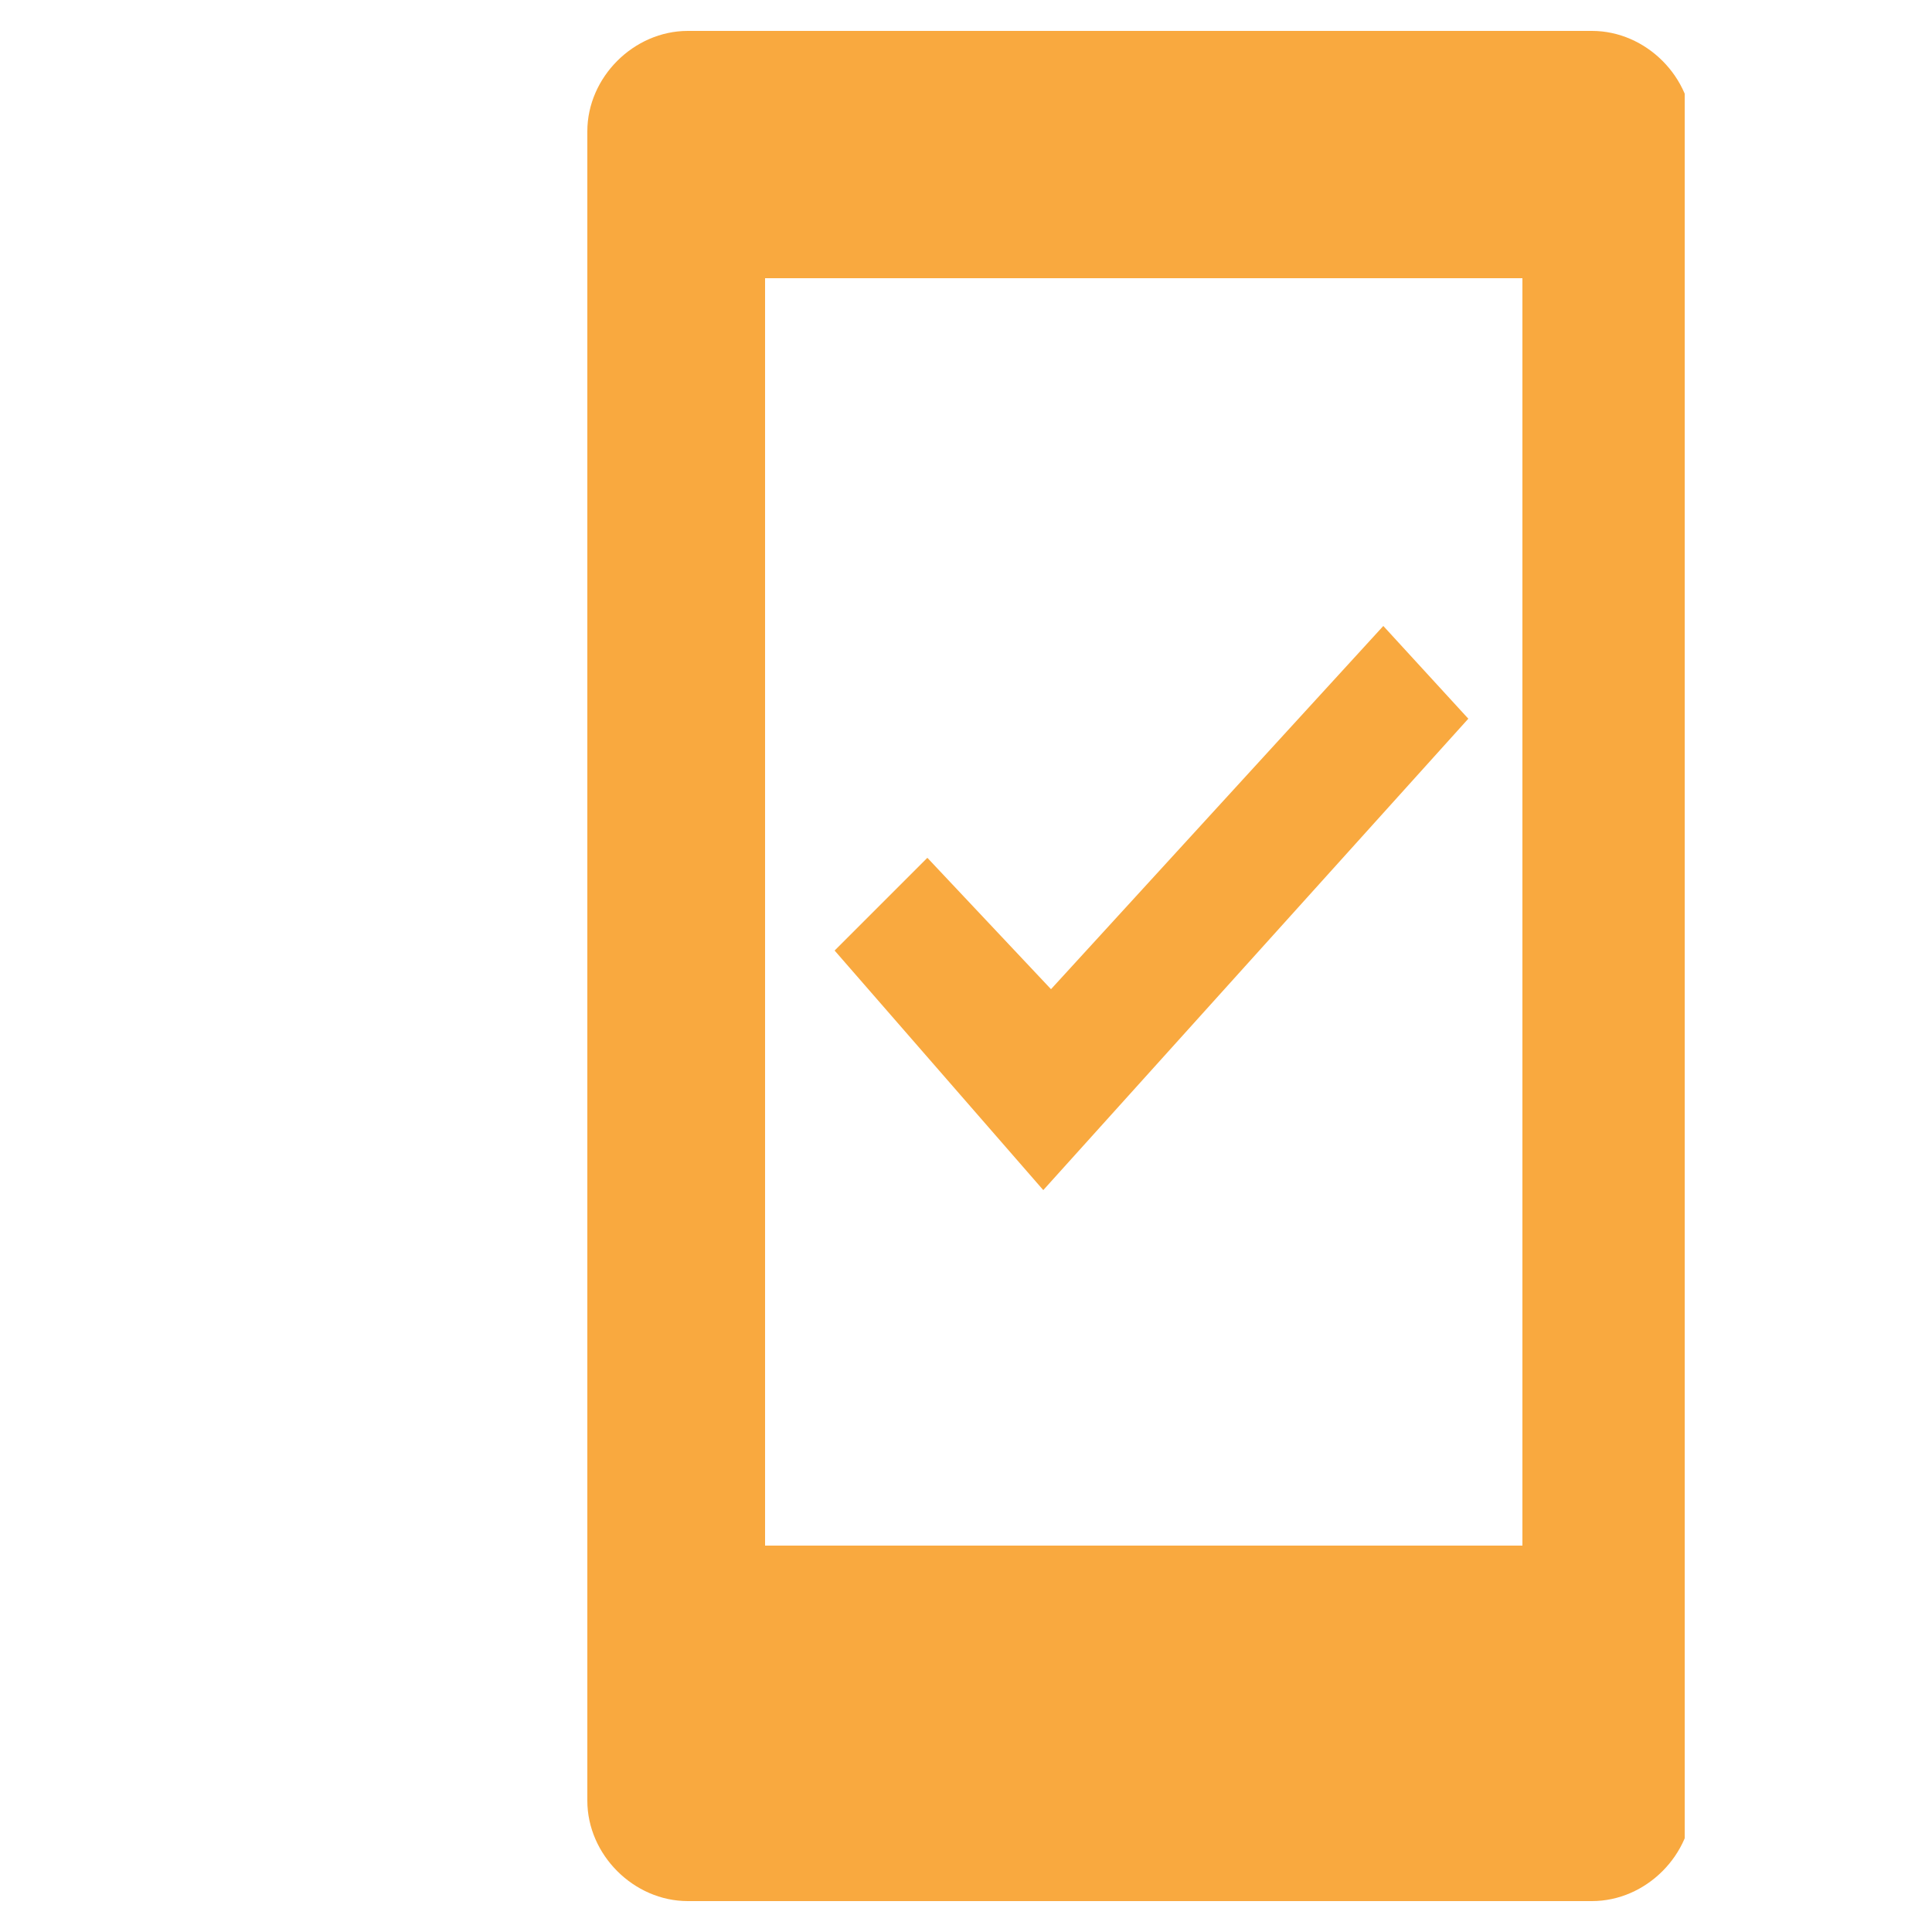 <?xml version="1.0" encoding="utf-8"?>
<!-- Generator: Adobe Illustrator 26.3.1, SVG Export Plug-In . SVG Version: 6.00 Build 0)  -->
<svg version="1.1" id="Layer_1" xmlns="http://www.w3.org/2000/svg" xmlns:xlink="http://www.w3.org/1999/xlink" x="0px" y="0px"
	 viewBox="0 0 25 25" style="enable-background:new 0 0 25 25;" xml:space="preserve">
<style type="text/css">
	.st0{clip-path:url(#SVGID_00000137850033660445201320000009810747552407144578_);}
	.st1{fill:#F9A93F;}
	.st2{fill:none;}
</style>
<g>
	<defs>
		<rect id="SVGID_1_" x="7.5" y="0.4" width="14.3" height="24.2"/>
	</defs>
	<clipPath id="SVGID_00000132064890373132606070000005693843376156565427_">
		<use xlink:href="#SVGID_1_"  style="overflow:visible;"/>
	</clipPath>
	<g id="Group_71" style="clip-path:url(#SVGID_00000132064890373132606070000005693843376156565427_);">
		<path id="Path_13565" class="st1" d="M20.6,0.7H8.9c-0.6,0-1.1,0.5-1.1,1.1v21.6c0,0.6,0.5,1.1,1.1,1.1c0,0,0,0,0,0h11.7
			c0.6,0,1.1-0.5,1.1-1.1V1.7C21.6,1.1,21.2,0.7,20.6,0.7 M19.9,20c0,0.1-0.1,0.3-0.3,0.3c0,0,0,0,0,0H9.9c-0.1,0-0.3-0.1-0.3-0.3
			l0,0V3.6c0-0.1,0.1-0.3,0.3-0.3l0,0h9.7c0.1,0,0.3,0.1,0.3,0.3c0,0,0,0,0,0V20z"/>
		<path id="Path_13566" class="st1" d="M20.6,24.6H8.9c-0.7,0-1.3-0.6-1.3-1.3V1.7c0-0.7,0.6-1.3,1.3-1.3h11.7
			c0.7,0,1.3,0.6,1.3,1.3v21.6C21.9,24,21.3,24.6,20.6,24.6 M8.9,0.9c-0.4,0-0.8,0.4-0.8,0.8v21.6c0,0.4,0.4,0.8,0.8,0.8h11.7
			c0.4,0,0.8-0.4,0.8-0.8V1.7c0-0.4-0.4-0.8-0.8-0.8H8.9z M19.6,20.6H9.9c-0.3,0-0.5-0.2-0.5-0.5V3.6c0-0.3,0.2-0.5,0.5-0.5h9.7
			c0.3,0,0.5,0.2,0.5,0.5V20C20.1,20.3,19.9,20.6,19.6,20.6 M9.9,3.6l0,16.4l9.8,0l0,0V3.6L9.9,3.6z"/>
		<line id="Line_4" class="st2" x1="12.7" y1="2.1" x2="16.7" y2="2.1"/>
		<path id="Path_13567" class="st1" d="M16.7,2.3h-4c-0.1,0-0.3-0.1-0.3-0.2c0-0.1,0.1-0.3,0.2-0.3c0,0,0,0,0,0h4
			c0.1,0,0.3,0.1,0.3,0.2C17,2.2,16.9,2.3,16.7,2.3C16.7,2.3,16.7,2.3,16.7,2.3"/>
		<path id="Path_13568" class="st1" d="M13.5,13.2l-1.6-1.7l-0.8,0.8l2.4,2.7l5.1-5.7l-0.8-0.8L13.5,13.2z"/>
		<path id="Path_13569" class="st1" d="M13.5,15.4l-2.7-3.1l1.2-1.2l1.6,1.7l4.3-4.7l1.1,1.2L13.5,15.4z M11.5,12.3l2,2.3l4.7-5.3
			l-0.4-0.5l-4.3,4.7l-1.6-1.7L11.5,12.3z"/>
		<path id="Path_13570" class="st1" d="M15.7,22.3c0,0.5-0.4,0.9-0.9,0.9c-0.5,0-0.9-0.4-0.9-0.9s0.4-0.9,0.9-0.9
			C15.2,21.3,15.7,21.7,15.7,22.3L15.7,22.3"/>
		<path id="Path_13571" class="st1" d="M14.7,23.4c-0.7,0-1.2-0.5-1.2-1.2c0-0.7,0.5-1.2,1.2-1.2c0.7,0,1.2,0.5,1.2,1.2
			C15.9,22.9,15.4,23.4,14.7,23.4 M14.7,21.6c-0.4,0-0.7,0.3-0.7,0.7c0,0.4,0.3,0.7,0.7,0.7s0.7-0.3,0.7-0.7
			C15.4,21.9,15.1,21.6,14.7,21.6"/>
	</g>
</g>
</svg>
